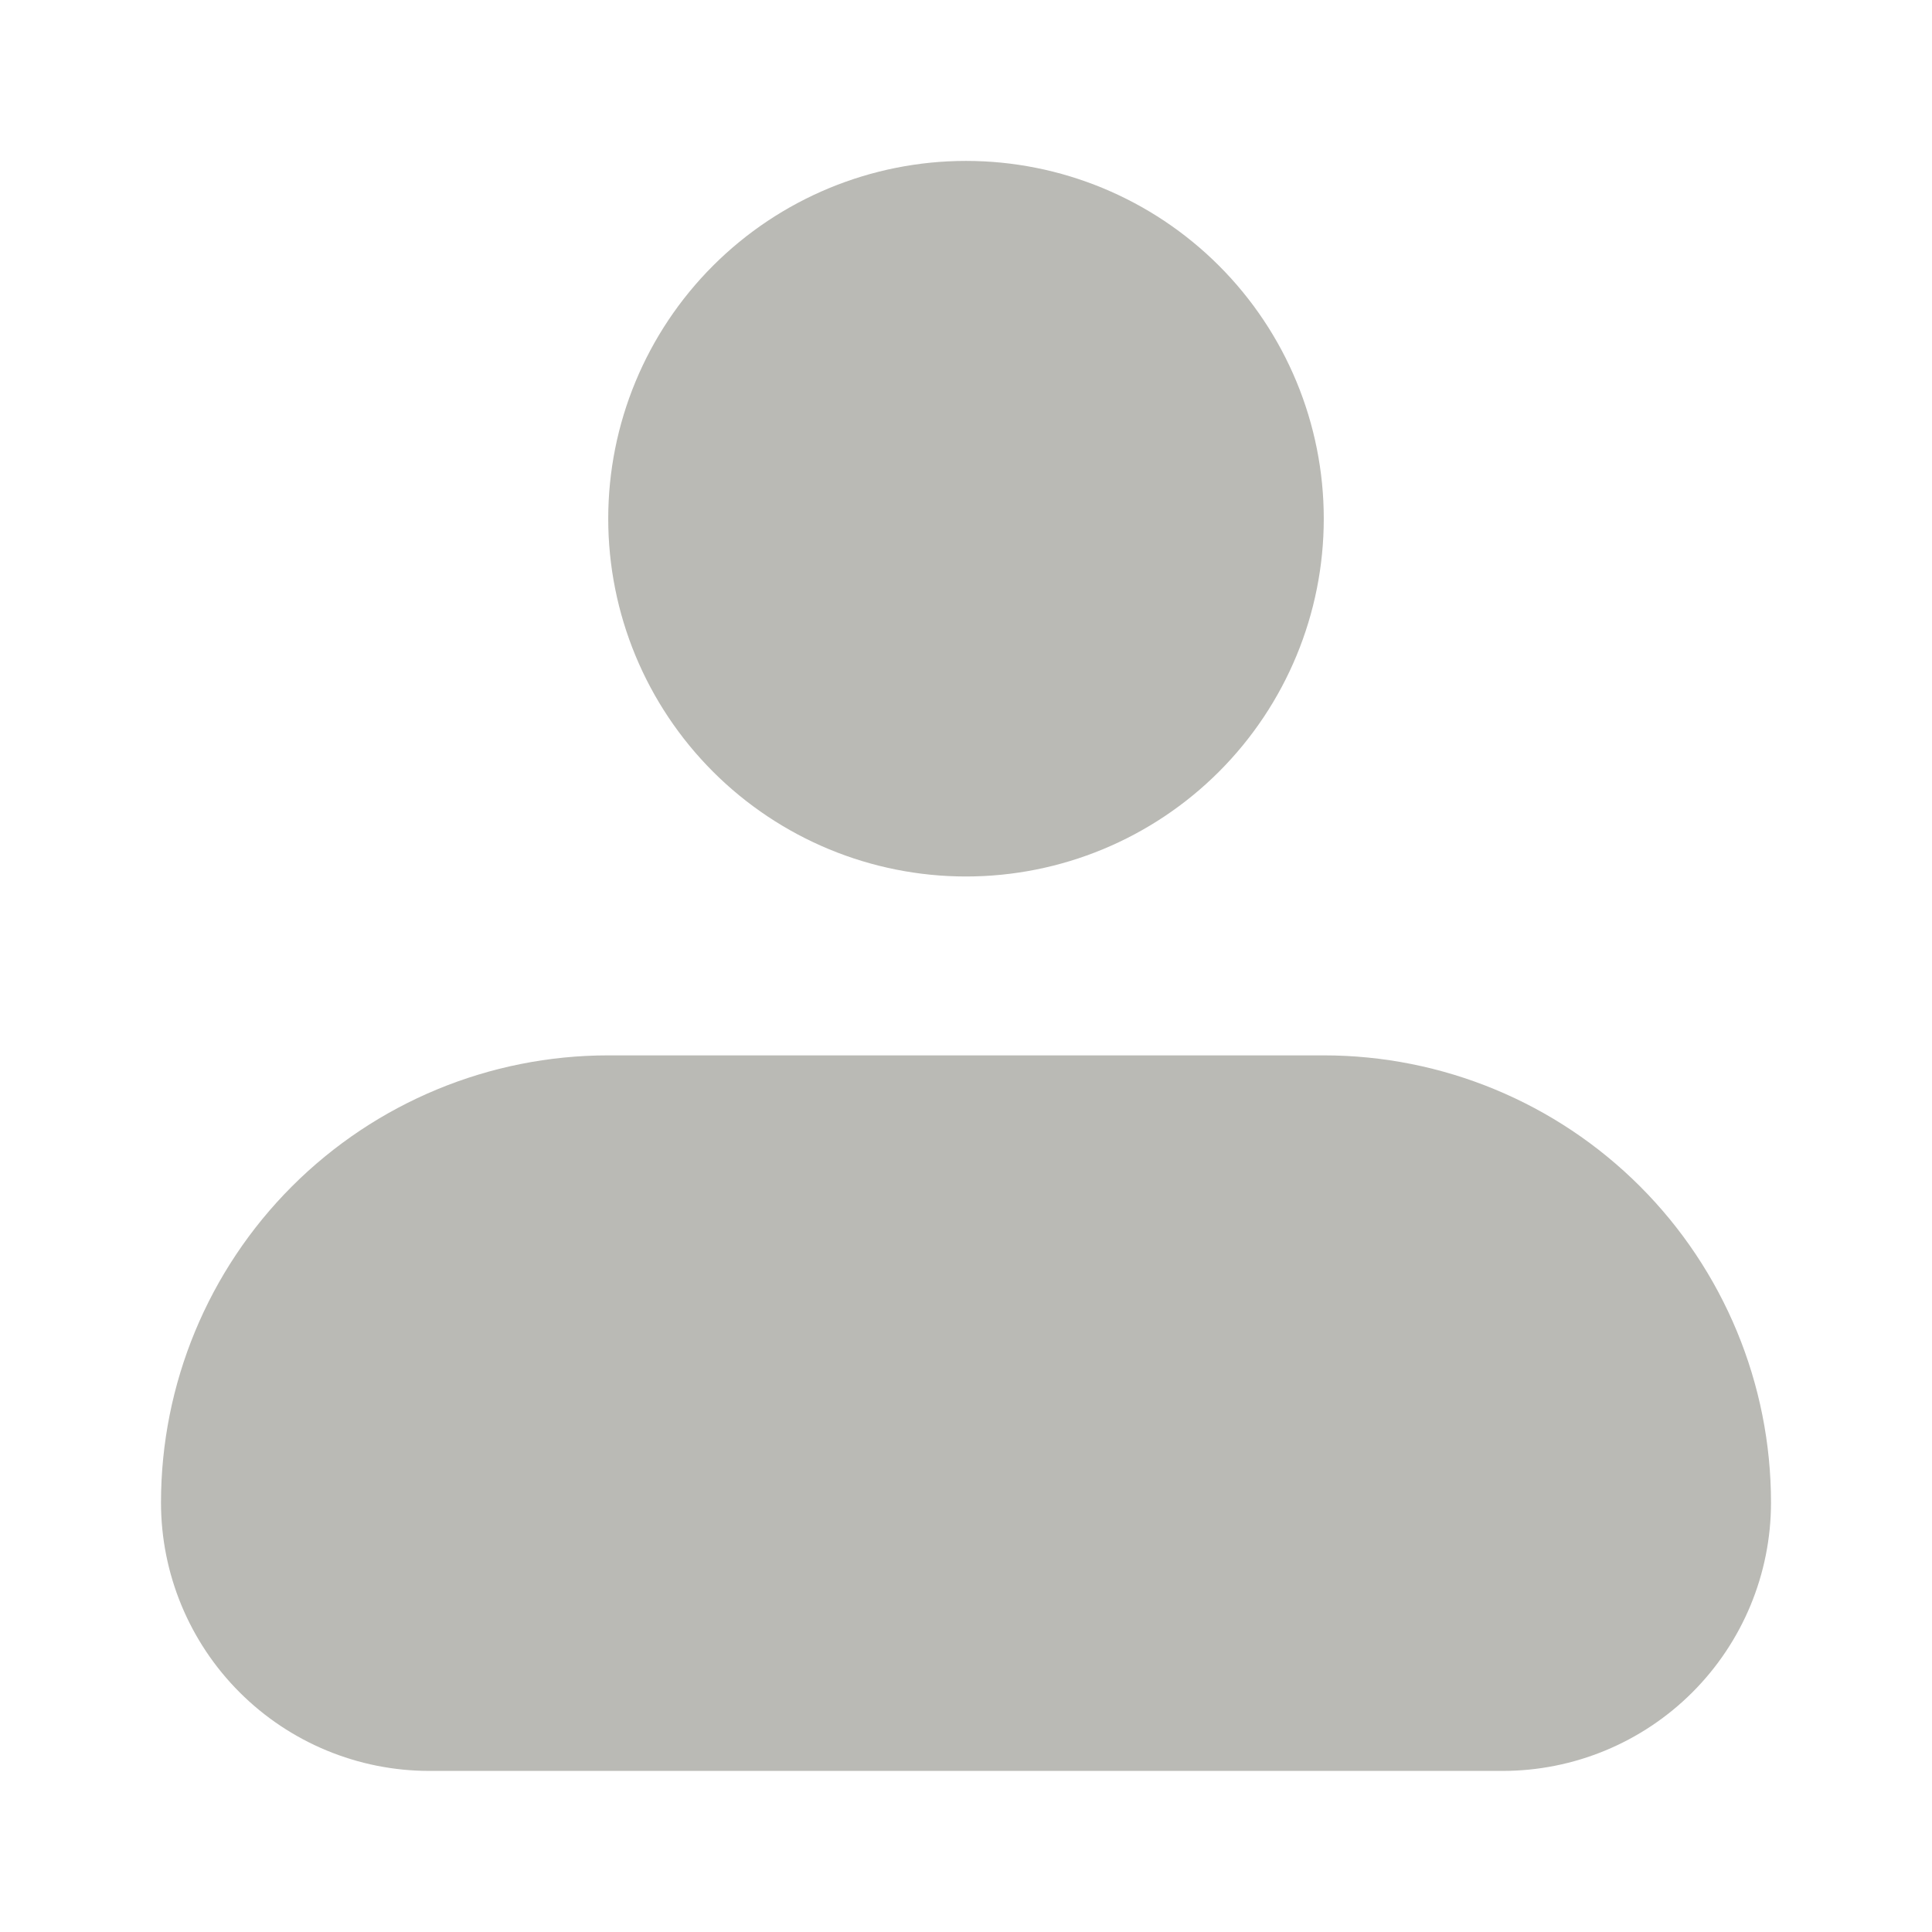 <svg width="66" height="66" viewBox="0 0 66 66" fill="none" xmlns="http://www.w3.org/2000/svg">
<g id="iconamoon:profile-fill">
<path id="Vector" fill-rule="evenodd" clip-rule="evenodd" d="M20.778 17.719C20.778 14.478 22.066 11.369 24.358 9.077C26.65 6.785 29.759 5.497 33 5.497C36.242 5.497 39.35 6.785 41.642 9.077C43.934 11.369 45.222 14.478 45.222 17.719C45.222 20.961 43.934 24.07 41.642 26.362C39.35 28.654 36.242 29.942 33 29.942C29.759 29.942 26.65 28.654 24.358 26.362C22.066 24.07 20.778 20.961 20.778 17.719ZM20.778 36.053C16.726 36.053 12.84 37.662 9.975 40.527C7.11 43.392 5.5 47.279 5.5 51.33C5.5 53.762 6.466 56.093 8.185 57.812C9.904 59.531 12.236 60.497 14.667 60.497H51.333C53.764 60.497 56.096 59.531 57.815 57.812C59.534 56.093 60.5 53.762 60.5 51.33C60.5 47.279 58.89 43.392 56.025 40.527C53.16 37.662 49.274 36.053 45.222 36.053H20.778Z" fill="#BABAB5"/>
</g>
</svg>
